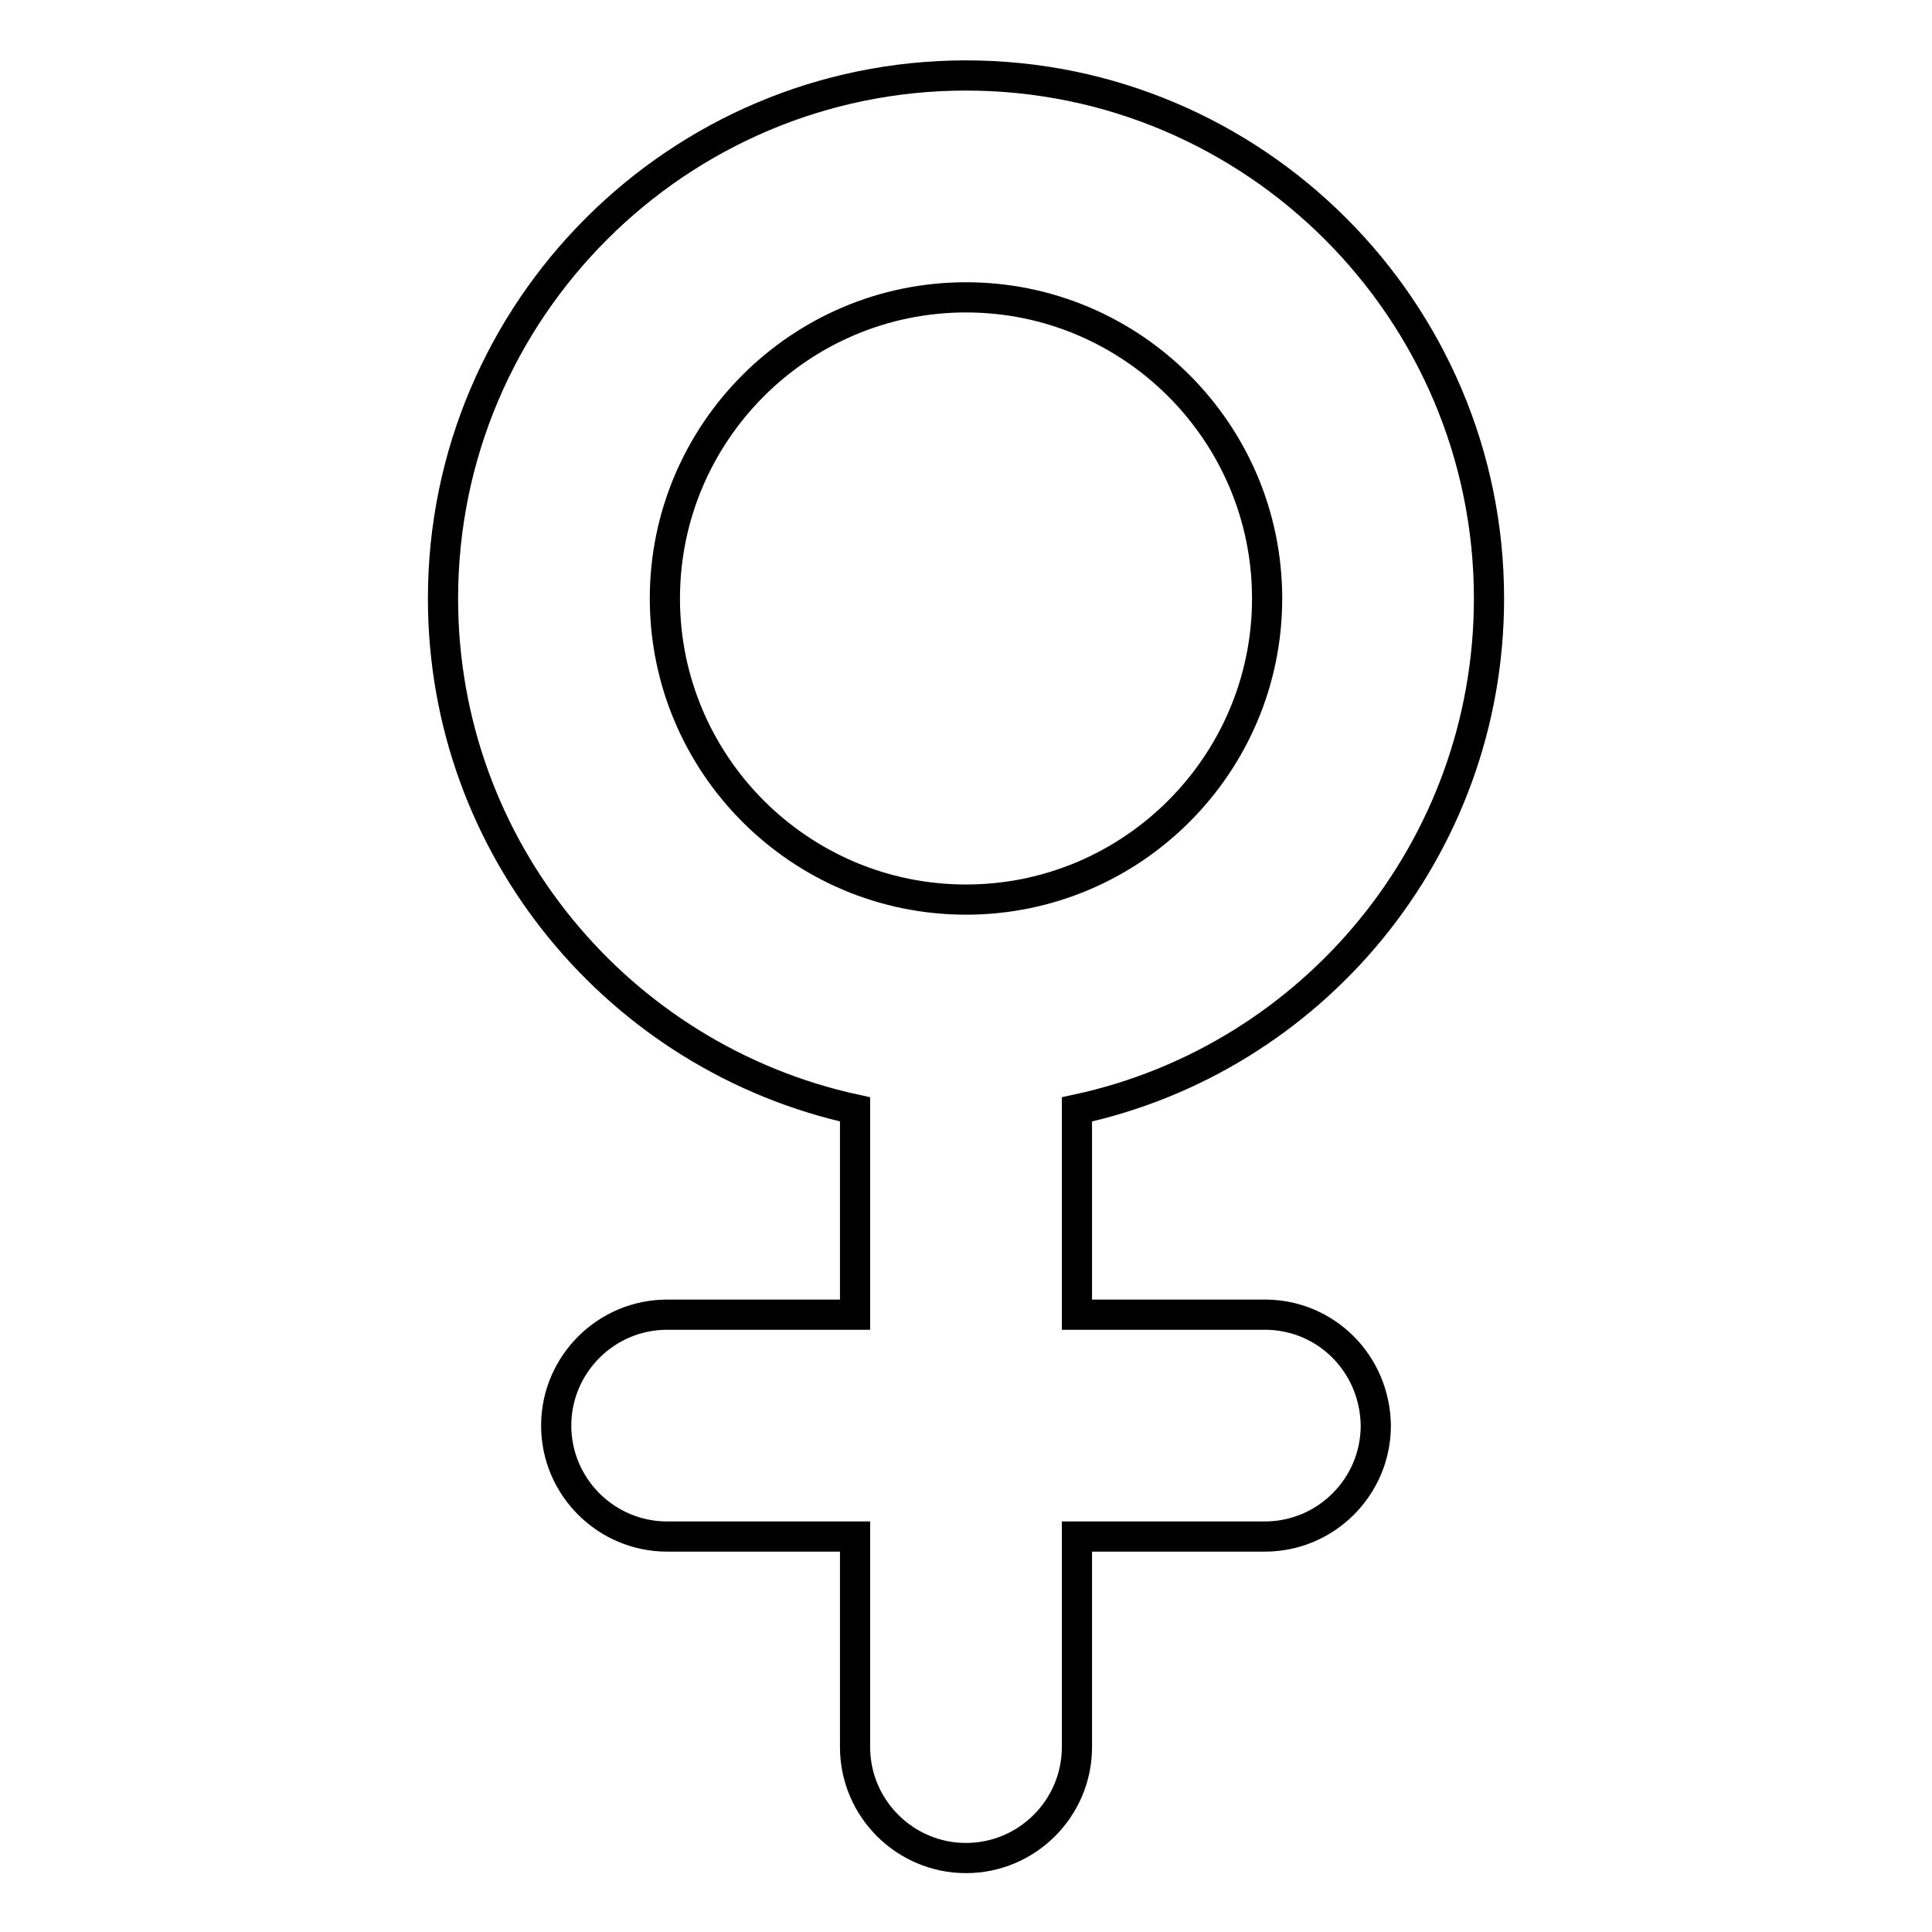 <?xml version="1.0" encoding="utf-8"?>
<!-- Svg Vector Icons : http://www.onlinewebfonts.com/icon -->
<!DOCTYPE svg PUBLIC "-//W3C//DTD SVG 1.1//EN" "http://www.w3.org/Graphics/SVG/1.1/DTD/svg11.dtd">
<svg version="1.1" xmlns="http://www.w3.org/2000/svg" xmlns:xlink="http://www.w3.org/1999/xlink" x="0px" y="0px" viewBox="0 0 256 256" enable-background="new 0 0 256 256" xml:space="preserve">
<g> <path stroke-width="4" fill-opacity="0" stroke="#000000"  d="M167.6,174.2h-24.9v-27.2c31.2-6.7,54.6-34.5,54.6-67.7c0-38.2-31.1-69.3-69.3-69.3 c-38.2,0-69.3,31.1-69.3,69.3c0,33.2,23.4,60.9,54.6,67.7v27.2H88.4c-8.1,0-14.7,6.6-14.7,14.7c0,8.1,6.6,14.7,14.7,14.7h24.9v27.9 c0,8.1,6.6,14.7,14.7,14.7s14.7-6.6,14.7-14.7l0,0v-27.9h24.9c8.1,0,14.7-6.6,14.7-14.7C182.2,180.7,175.7,174.2,167.6,174.2 L167.6,174.2L167.6,174.2z M88.1,79.3c0-22,17.9-39.9,39.9-39.9c22,0,39.9,17.9,39.9,39.9S150,119.2,128,119.2 C106,119.2,88.1,101.3,88.1,79.3z"/></g>
</svg>